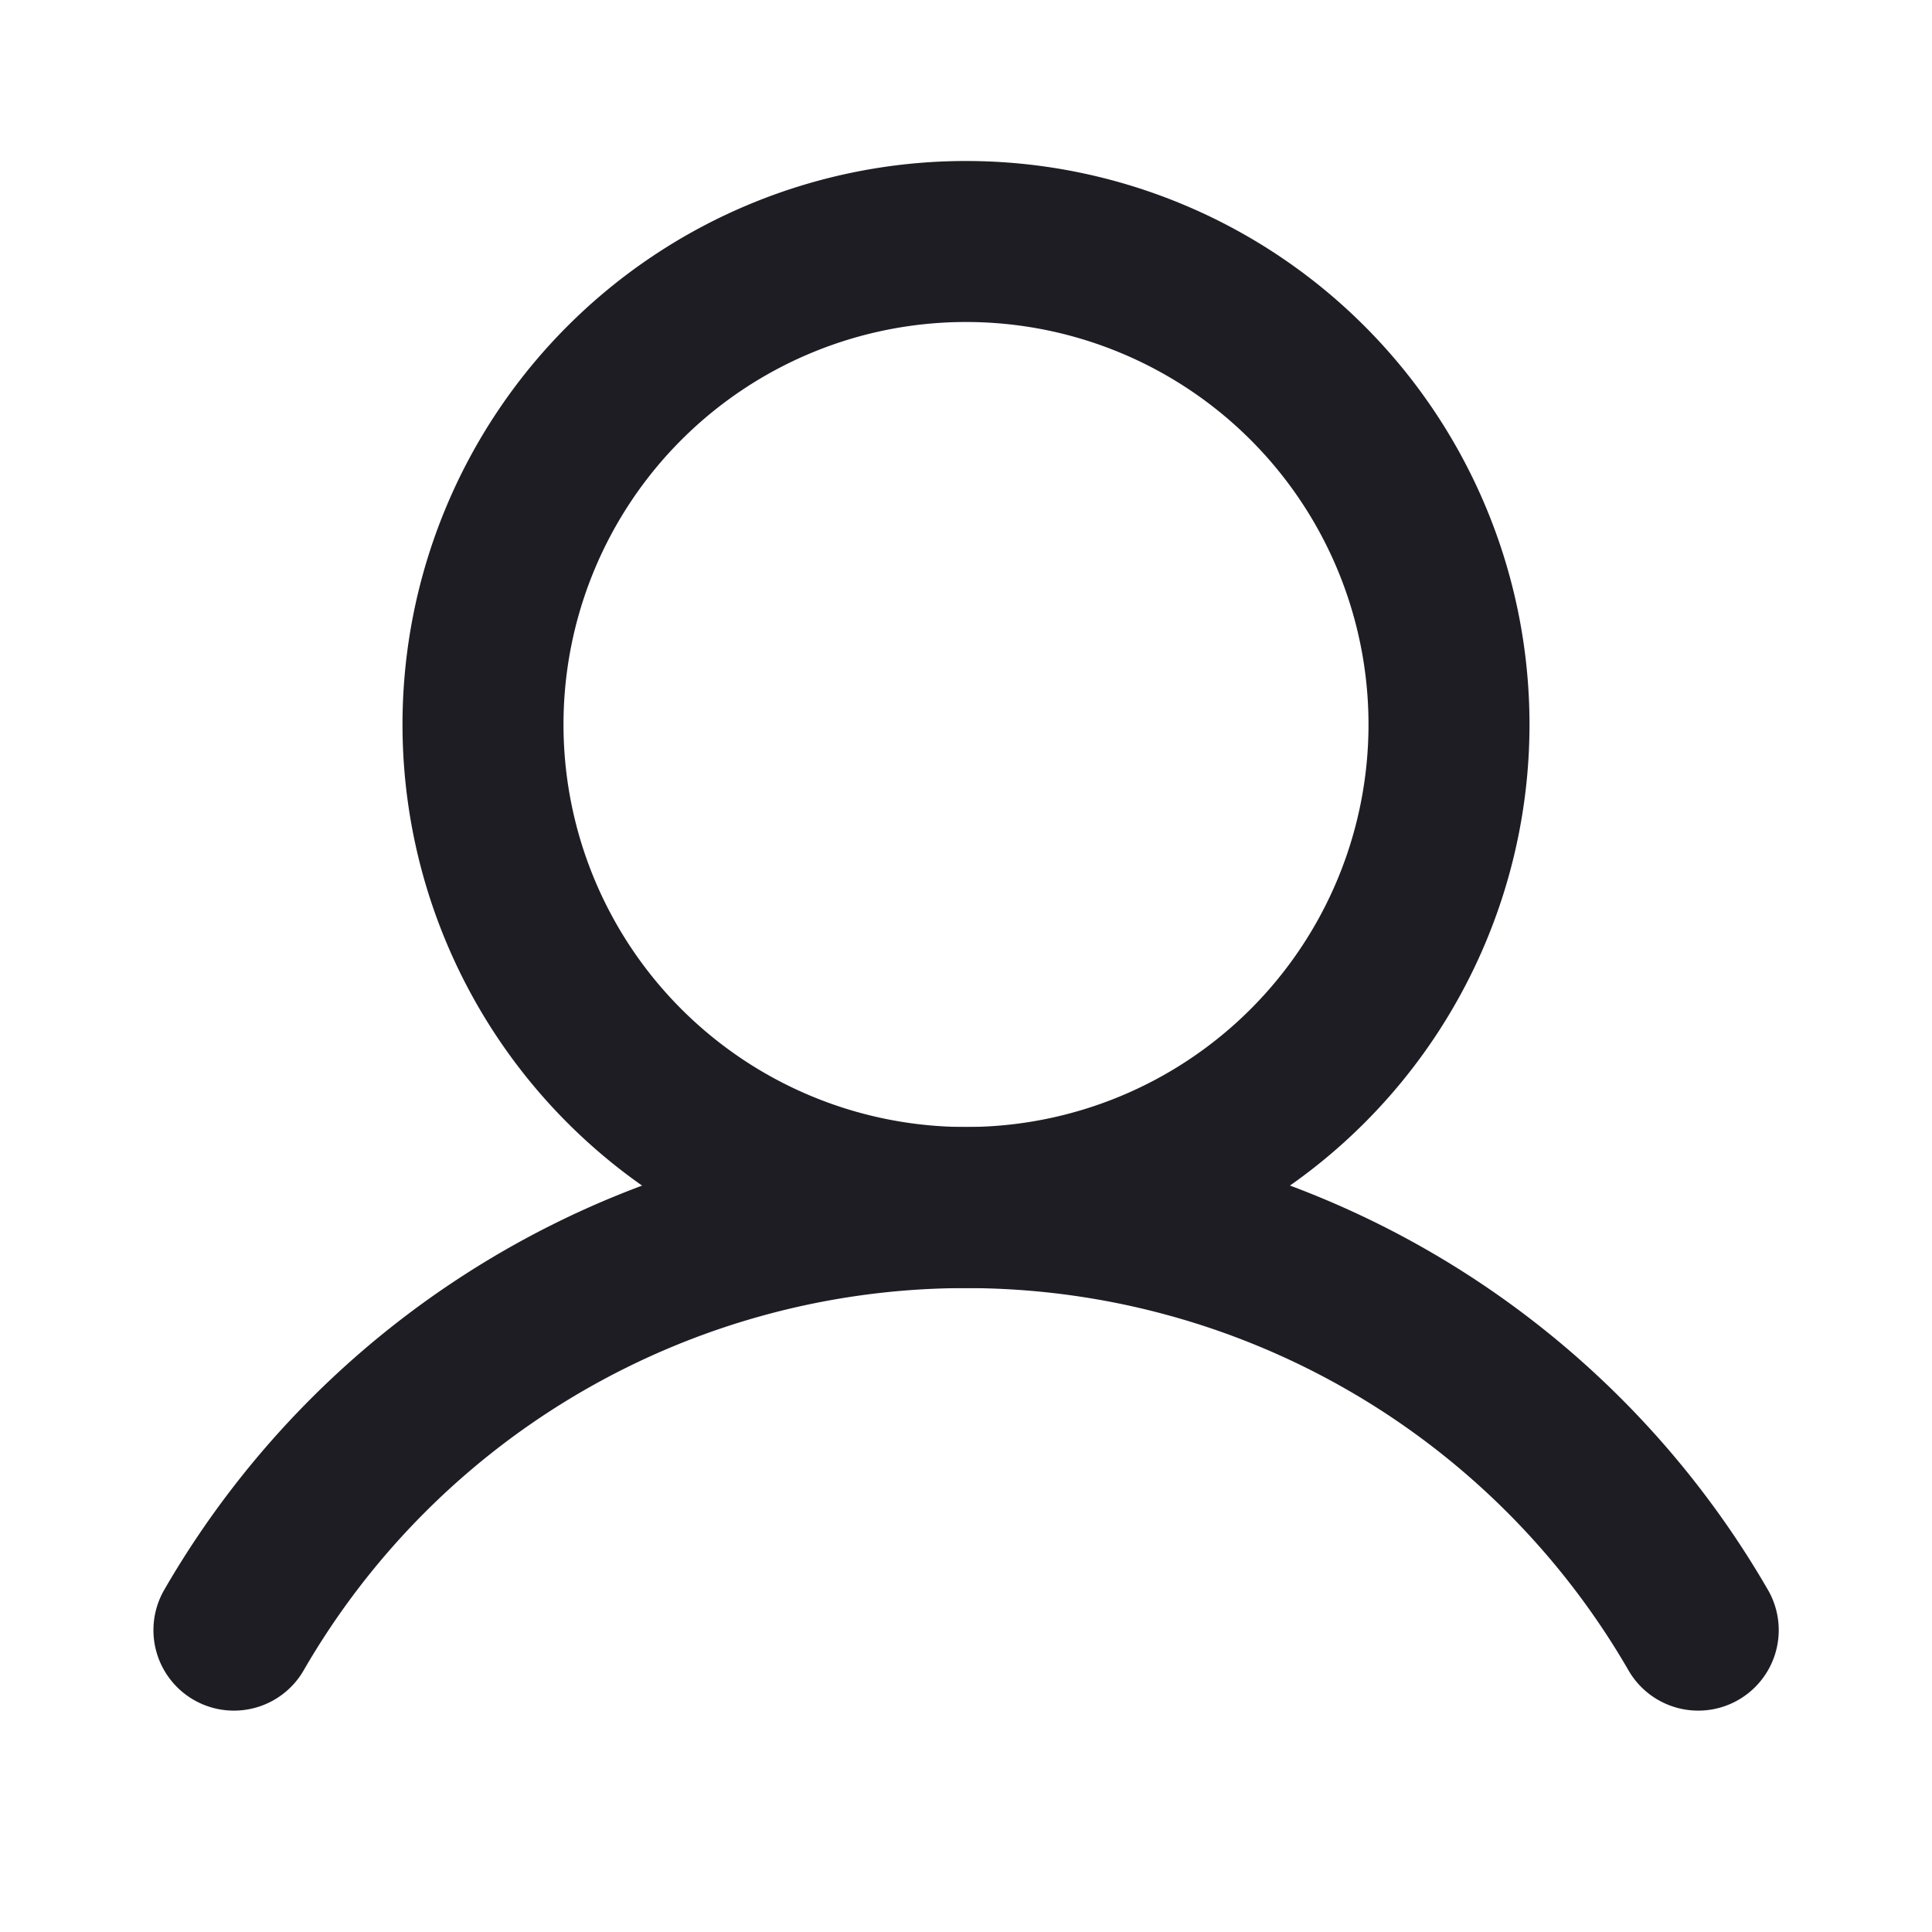 <svg fill="none" xmlns="http://www.w3.org/2000/svg" viewBox="0 0 24 24"><path d="M12 15a6 6 0 1 0 0-12 6 6 0 0 0 0 12Z" stroke="#1F1D24" stroke-width="2" stroke-linecap="round" stroke-linejoin="round"/><path d="M2.906 20.25a10.504 10.504 0 0 1 18.19 0" stroke="#1F1D24" stroke-width="2" stroke-linecap="round" stroke-linejoin="round"/></svg>
